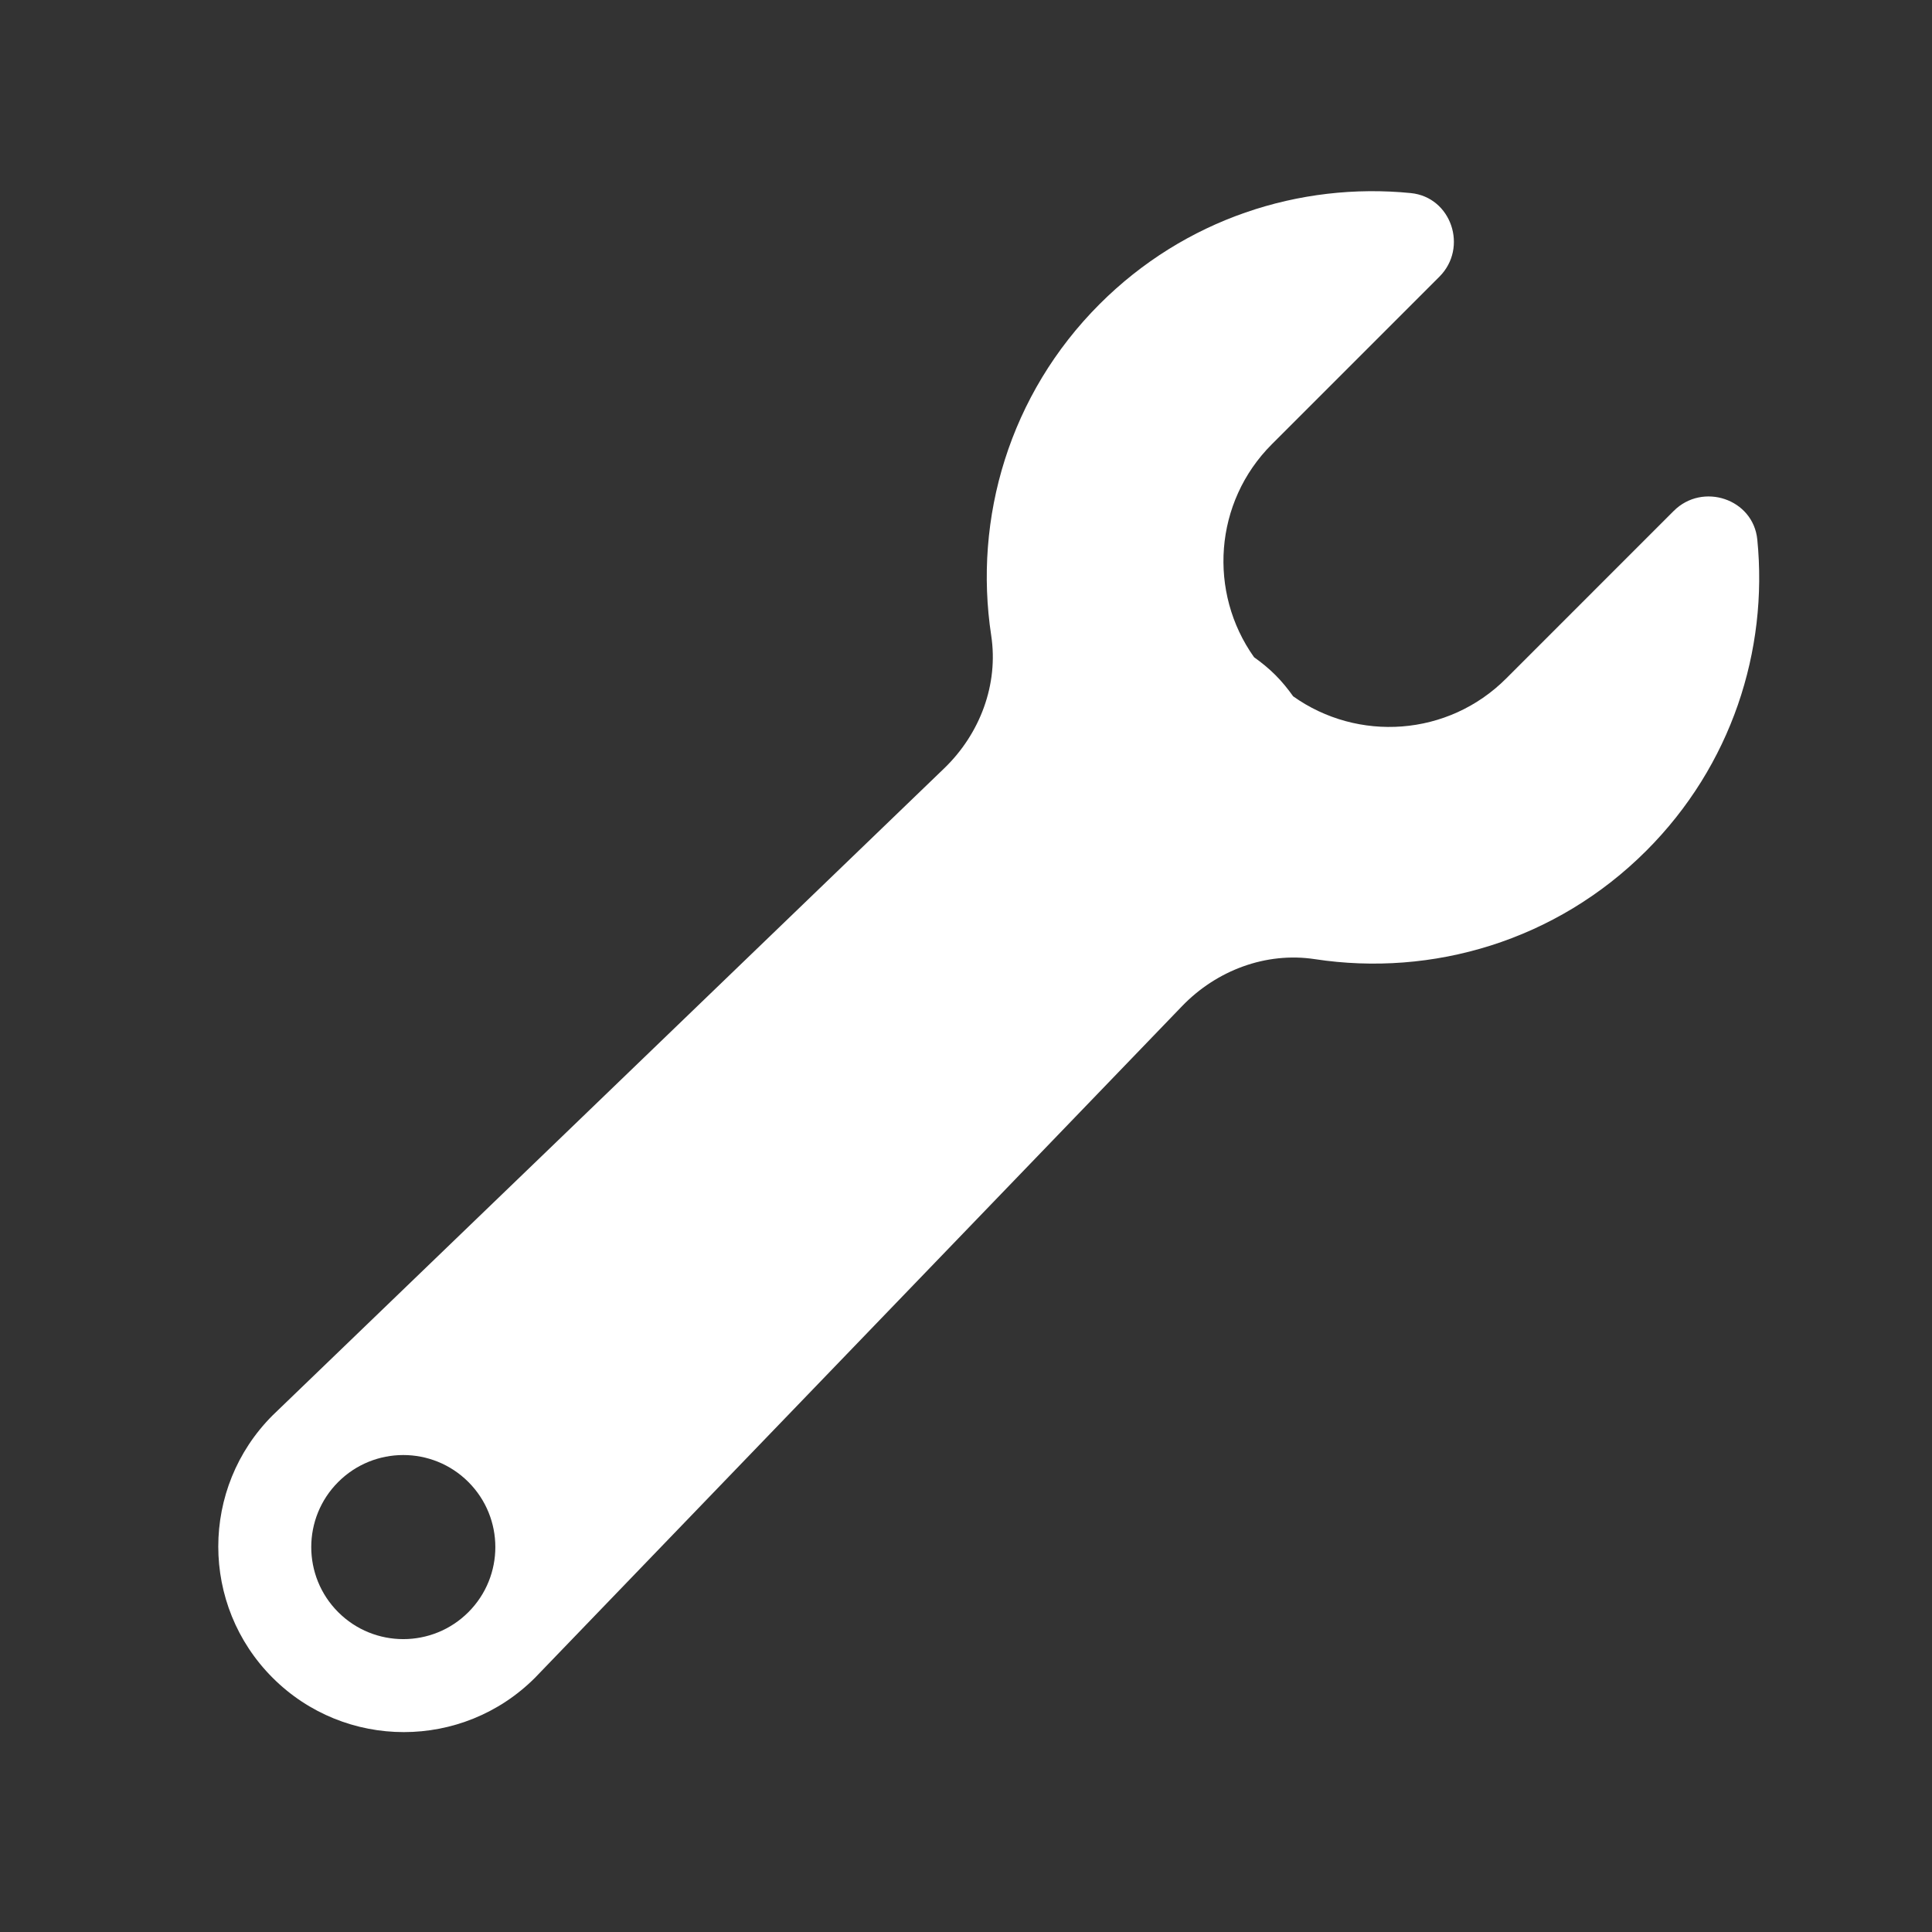 <?xml version="1.0" encoding="iso-8859-1"?>
<!-- Generator: Adobe Illustrator 18.1.1, SVG Export Plug-In . SVG Version: 6.00 Build 0)  -->
<svg version="1.1" id="IT_Support_Contacts" xmlns="http://www.w3.org/2000/svg" xmlns:xlink="http://www.w3.org/1999/xlink"
	 x="0px" y="0px" viewBox="0 0 141.73 141.73" style="enable-background:new 0 0 141.73 141.73;" xml:space="preserve">
<rect x="0" y="0" width="141.73" height="141.73" fill="#333333" stroke="none"/>
<path style="fill:#FFFFFF;" d="M110.489,49.776c-4.256,4.256-10.879,4.683-15.625,1.304c-0.388-0.546-0.815-1.073-1.304-1.562
	c-0.489-0.489-1.017-0.916-1.562-1.304c-3.378-4.746-2.952-11.368,1.304-15.625l12.292-12.292c2.121-2.121,0.886-5.837-2.099-6.133
	c-8.152-0.808-16.58,1.896-22.826,8.141c-6.626,6.626-9.265,15.709-7.955,24.312c0.548,3.597-0.827,7.222-3.447,9.746
	l-49.268,47.466c-5.315,5.315-5.315,13.934,0,19.25c5.315,5.315,13.934,5.315,19.249,0L86.715,73.81
	c2.524-2.62,6.149-3.995,9.746-3.447c8.603,1.311,17.686-1.328,24.312-7.955c6.246-6.246,8.949-14.675,8.141-22.827
	c-0.296-2.985-4.011-4.22-6.132-2.099L110.489,49.776z M34.36,118.267c-2.637,2.637-6.912,2.637-9.549,0
	c-2.637-2.637-2.637-6.912,0-9.549c2.637-2.637,6.912-2.637,9.549,0C36.997,111.355,36.997,115.63,34.36,118.267z"/>
</svg>
